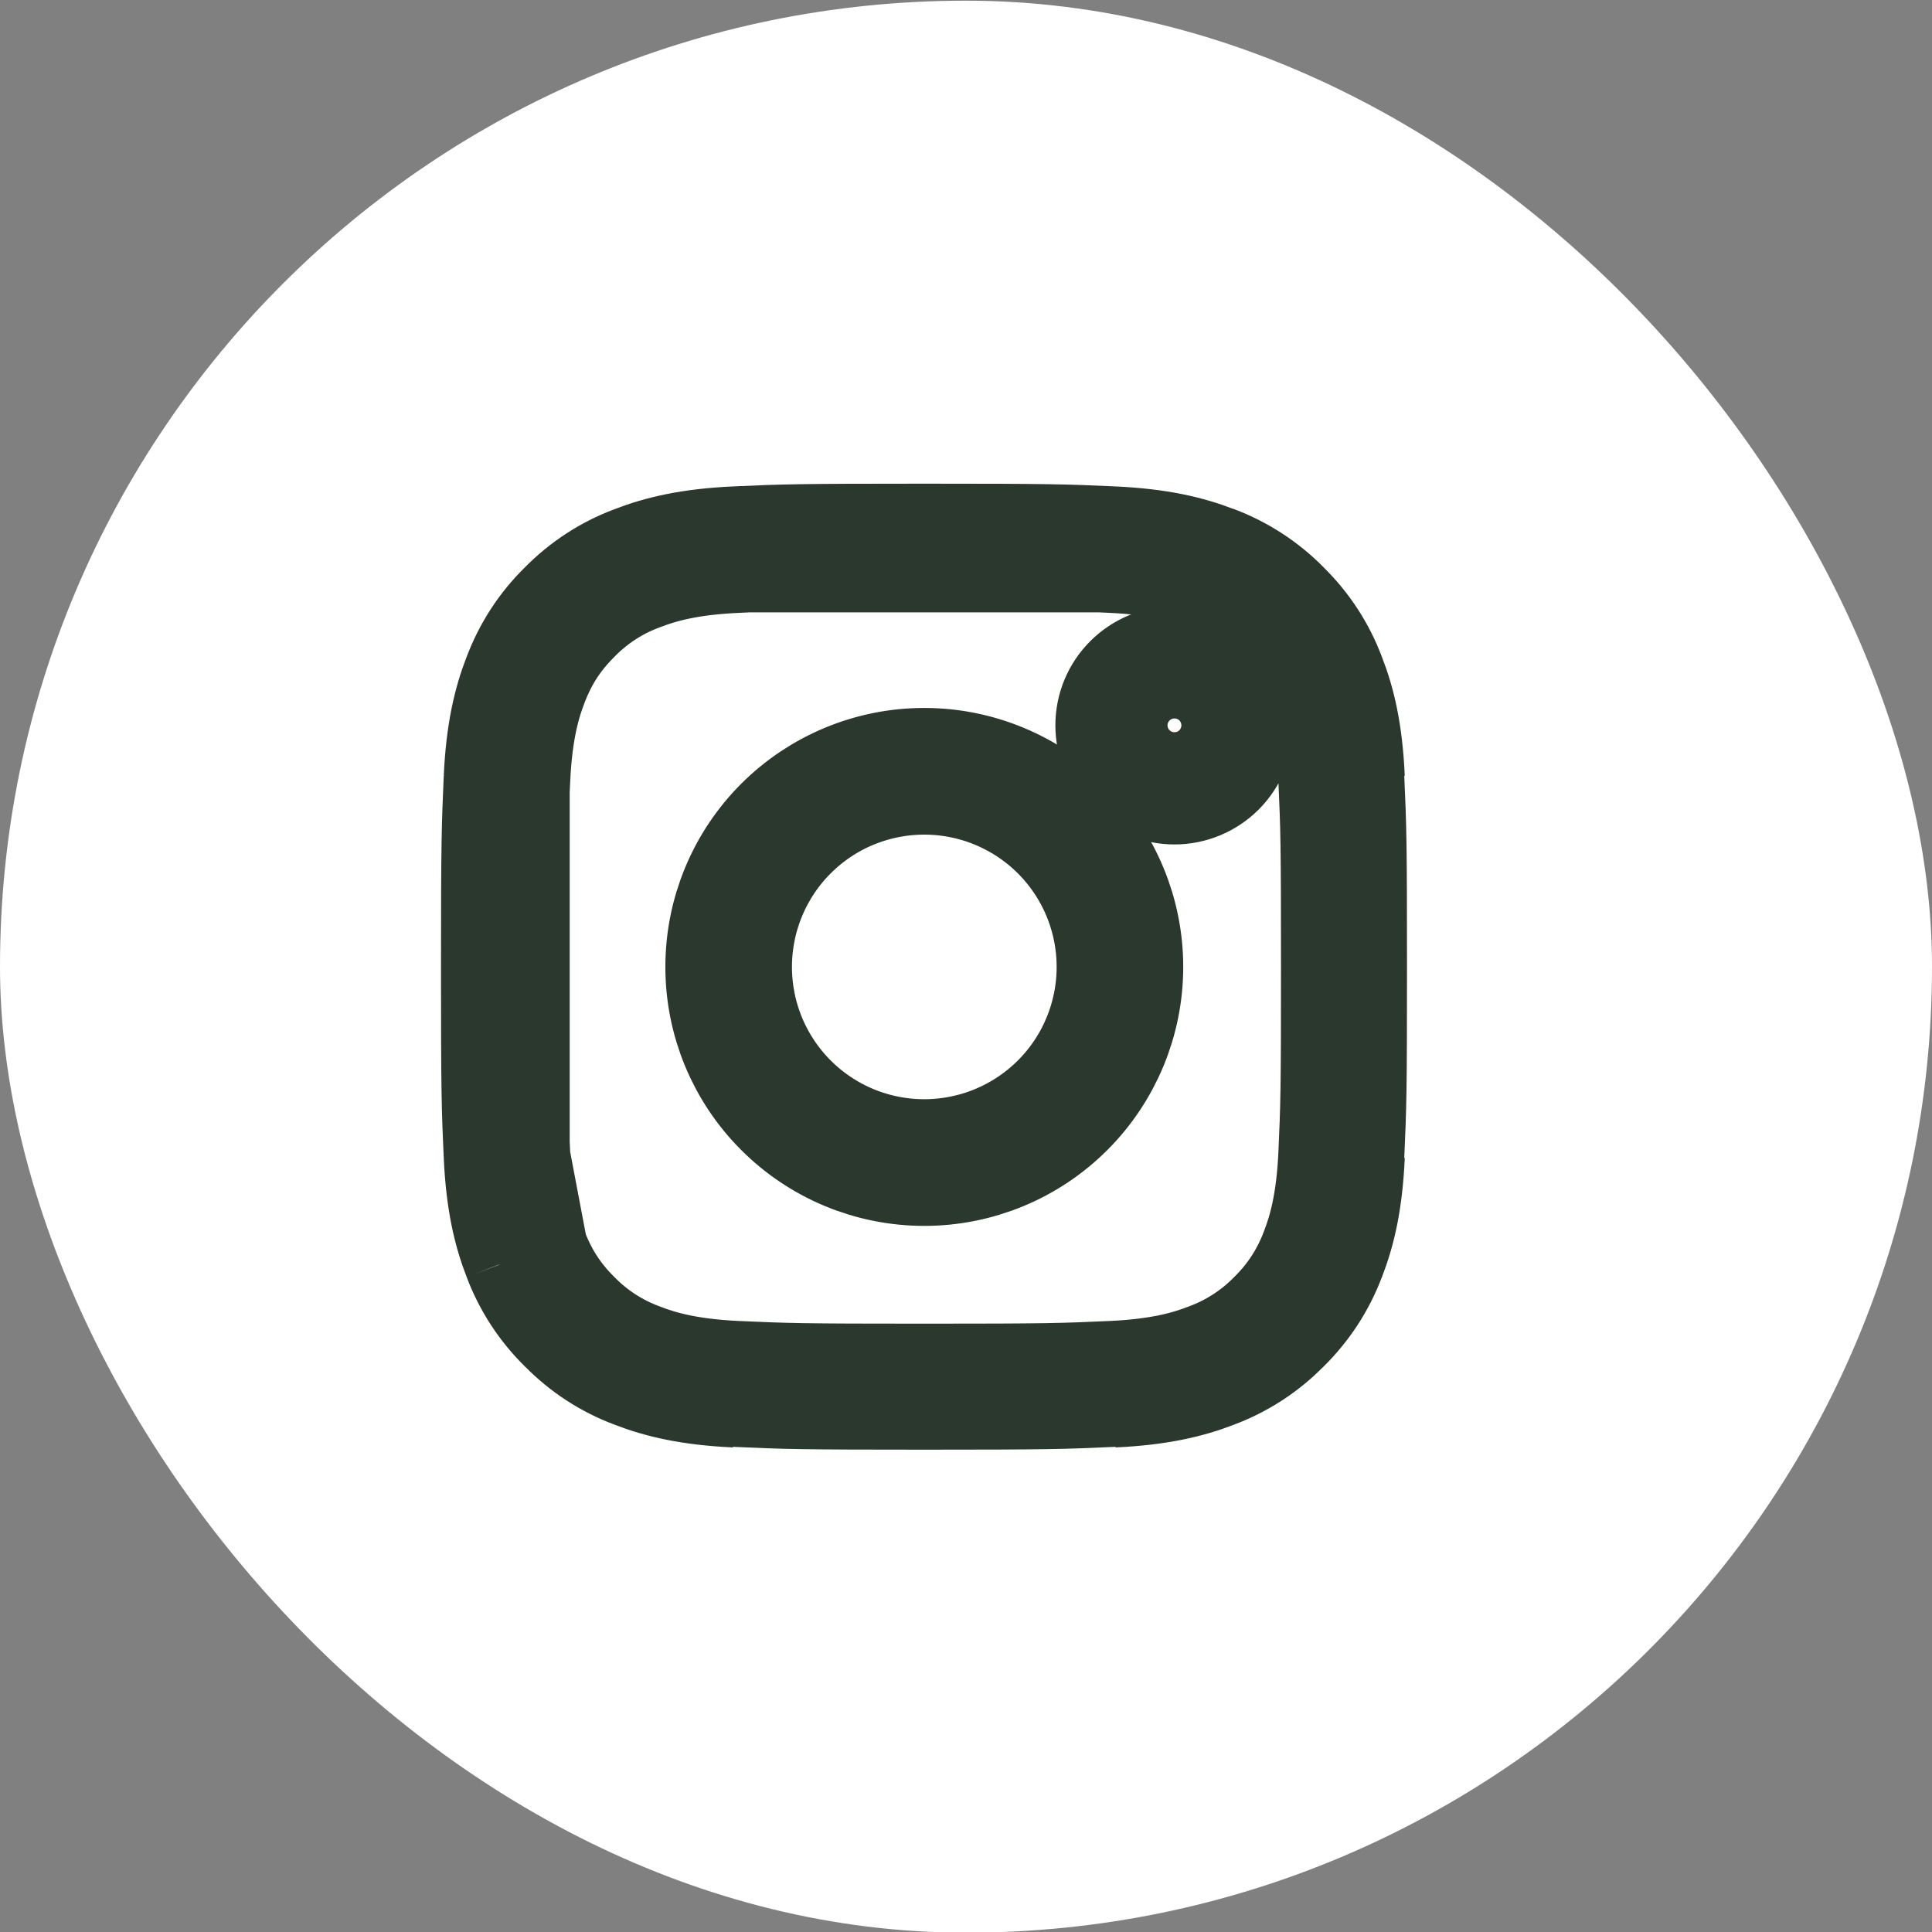 <?xml version="1.0" encoding="UTF-8"?> <svg xmlns="http://www.w3.org/2000/svg" width="23" height="23" viewBox="0 0 23 23" fill="none"><rect x="0" y="0" width="23" height="23" fill="#808080" stroke="none"/><rect y="0.008" width="23" height="23" rx="11.5" fill="white"></rect><path d="M6.032 9.268C6.057 8.73 6.141 8.383 6.255 8.089L6.257 8.085C6.37 7.785 6.546 7.513 6.775 7.289L6.778 7.286L6.781 7.283C7.006 7.054 7.277 6.877 7.577 6.765L7.582 6.763C7.876 6.649 8.222 6.565 8.76 6.54M6.032 9.268C6.007 9.843 6 10.021 6 11.511C6 13.001 6.006 13.179 6.032 13.754M6.032 9.268V9.413M8.76 6.54C9.335 6.514 9.513 6.508 11.003 6.508C12.493 6.508 12.671 6.514 13.246 6.54M8.76 6.54H8.906M6.032 13.754C6.057 14.292 6.141 14.639 6.255 14.932L6.257 14.938M6.032 13.754L6.041 13.8M6.032 13.754V13.609M6.032 9.413C6.034 9.367 6.037 9.319 6.039 9.268C6.066 8.679 6.166 8.335 6.261 8.091C6.385 7.773 6.541 7.533 6.78 7.293C7.007 7.06 7.283 6.88 7.588 6.767C7.831 6.673 8.174 6.573 8.76 6.547C8.811 6.544 8.859 6.542 8.906 6.54M6.032 9.413C6.011 9.9 6.007 10.169 6.007 11.511C6.007 12.853 6.011 13.122 6.032 13.609M6.032 9.413L6.032 13.609M6.257 14.938C6.37 15.237 6.546 15.508 6.775 15.733L6.778 15.736L6.782 15.739C7.006 15.968 7.277 16.145 7.577 16.257L7.581 16.259C7.876 16.373 8.222 16.457 8.76 16.482M6.257 14.938L6.25 14.902M6.25 14.902L6.041 13.8M6.25 14.902C6.162 14.667 6.07 14.34 6.041 13.8M6.25 14.902C6.254 14.91 6.257 14.918 6.26 14.926C6.372 15.23 6.551 15.505 6.783 15.732C7.009 15.963 7.284 16.142 7.588 16.254C7.831 16.349 8.175 16.448 8.76 16.475C9.351 16.502 9.534 16.508 11.003 16.508C12.473 16.508 12.656 16.502 13.247 16.475C13.833 16.448 14.176 16.349 14.419 16.254C14.722 16.142 14.998 15.963 15.224 15.732C15.456 15.505 15.634 15.23 15.747 14.927C15.842 14.683 15.941 14.34 15.968 13.754C15.995 13.163 16 12.98 16 11.511C16 10.042 15.995 9.859 15.968 9.268C15.941 8.678 15.84 8.335 15.745 8.092C15.622 7.772 15.465 7.531 15.224 7.29C14.983 7.05 14.742 6.893 14.423 6.769C14.179 6.674 13.835 6.574 13.247 6.547C13.195 6.544 13.147 6.542 13.101 6.54M6.041 13.8C6.04 13.785 6.04 13.77 6.039 13.754C6.037 13.703 6.034 13.655 6.032 13.609M13.101 6.54H13.246M13.101 6.54L8.906 6.54M13.101 6.54C12.614 6.519 12.345 6.514 11.003 6.514C9.661 6.514 9.392 6.519 8.906 6.54M13.246 6.54C13.784 6.565 14.131 6.649 14.425 6.763L14.43 6.764C14.729 6.877 15.001 7.054 15.225 7.282L15.228 7.286L15.231 7.289C15.46 7.513 15.637 7.785 15.749 8.084L15.751 8.089C15.866 8.383 15.95 8.729 15.974 9.268M15.974 13.754C15.95 14.292 15.866 14.639 15.752 14.933L15.75 14.937C15.637 15.237 15.46 15.508 15.232 15.733L15.229 15.736L15.225 15.739C15.001 15.968 14.729 16.144 14.43 16.257L14.425 16.259C14.131 16.373 13.785 16.457 13.246 16.482M10.113 13.659C10.396 13.776 10.698 13.836 11.003 13.836C11.62 13.836 12.211 13.591 12.648 13.155C13.084 12.719 13.329 12.128 13.329 11.511C13.329 10.894 13.084 10.303 12.648 9.867C12.211 9.431 11.62 9.186 11.003 9.186C10.698 9.186 10.396 9.246 10.113 9.363C9.831 9.479 9.575 9.651 9.359 9.867C9.143 10.082 8.972 10.339 8.855 10.621C8.738 10.903 8.678 11.206 8.678 11.511C8.678 11.816 8.738 12.119 8.855 12.401C8.972 12.683 9.143 12.939 9.359 13.155C9.575 13.371 9.831 13.542 10.113 13.659ZM9.354 9.861C9.791 9.424 10.385 9.178 11.003 9.178C11.622 9.178 12.215 9.424 12.653 9.861C13.09 10.299 13.336 10.892 13.336 11.511C13.336 12.13 13.09 12.723 12.653 13.16C12.215 13.598 11.622 13.844 11.003 13.844C10.385 13.844 9.791 13.598 9.354 13.16C8.916 12.723 8.671 12.13 8.671 11.511C8.671 10.892 8.916 10.299 9.354 9.861ZM14.649 8.635C14.649 8.812 14.579 8.982 14.454 9.107C14.329 9.232 14.159 9.303 13.982 9.303C13.805 9.303 13.635 9.232 13.51 9.107C13.384 8.982 13.314 8.812 13.314 8.635C13.314 8.458 13.384 8.288 13.51 8.163C13.635 8.038 13.805 7.967 13.982 7.967C14.159 7.967 14.329 8.038 14.454 8.163C14.579 8.288 14.649 8.458 14.649 8.635Z" stroke="#2A382D" stroke-width="1.5" stroke-linejoin="round"></path></svg> 